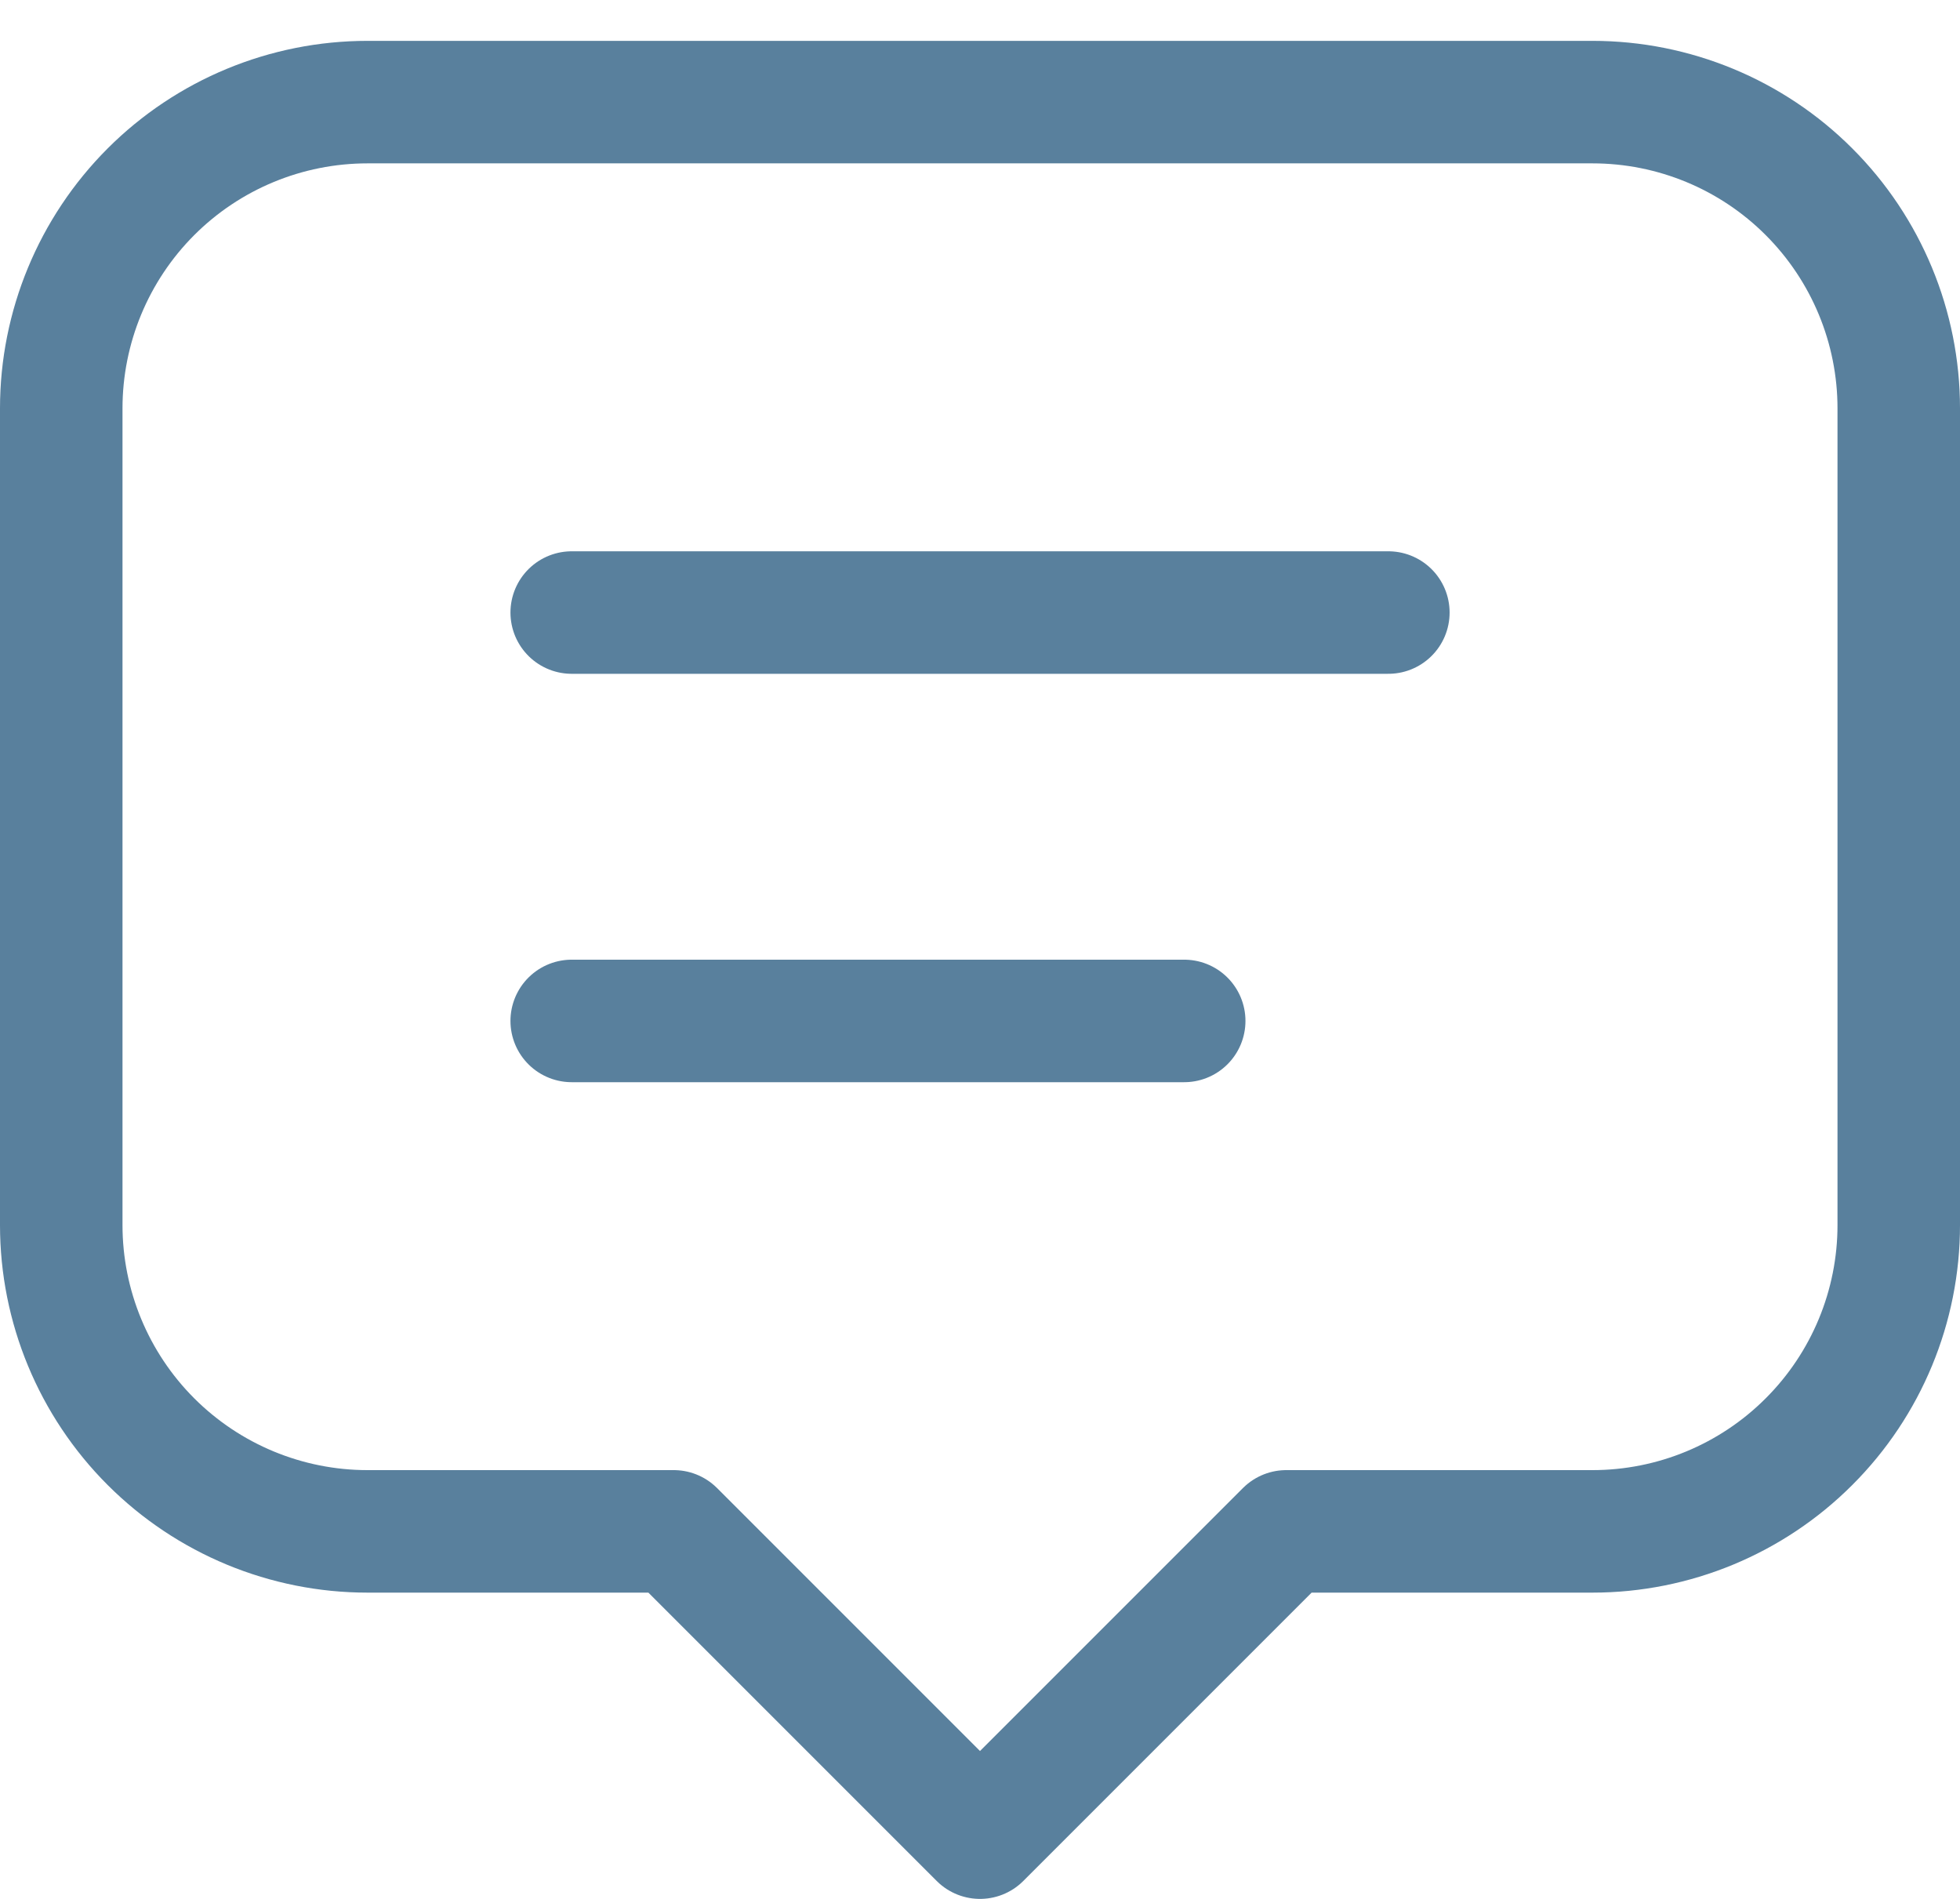 <svg width="32" height="31" viewBox="0 0 32 31" fill="none" xmlns="http://www.w3.org/2000/svg">
<path d="M9.334 10H22.667" stroke="#59809D" stroke-width="2" stroke-linecap="round" stroke-linejoin="round"/>
<path d="M9.334 16.667H19.334" stroke="#59809D" stroke-width="2" stroke-linecap="round" stroke-linejoin="round"/>
<path d="M11 25H6C4.674 25 3.402 24.473 2.464 23.535C1.527 22.598 1 21.326 1 20V6.667C1 5.341 1.527 4.069 2.464 3.131C3.402 2.193 4.674 1.667 6 1.667H26C27.326 1.667 28.598 2.193 29.535 3.131C30.473 4.069 31 5.341 31 6.667V20C31 21.326 30.473 22.598 29.535 23.535C28.598 24.473 27.326 25 26 25H21L16 30L11 25Z" stroke="#59809D" stroke-width="2" stroke-linecap="round" stroke-linejoin="round"/>
</svg>
